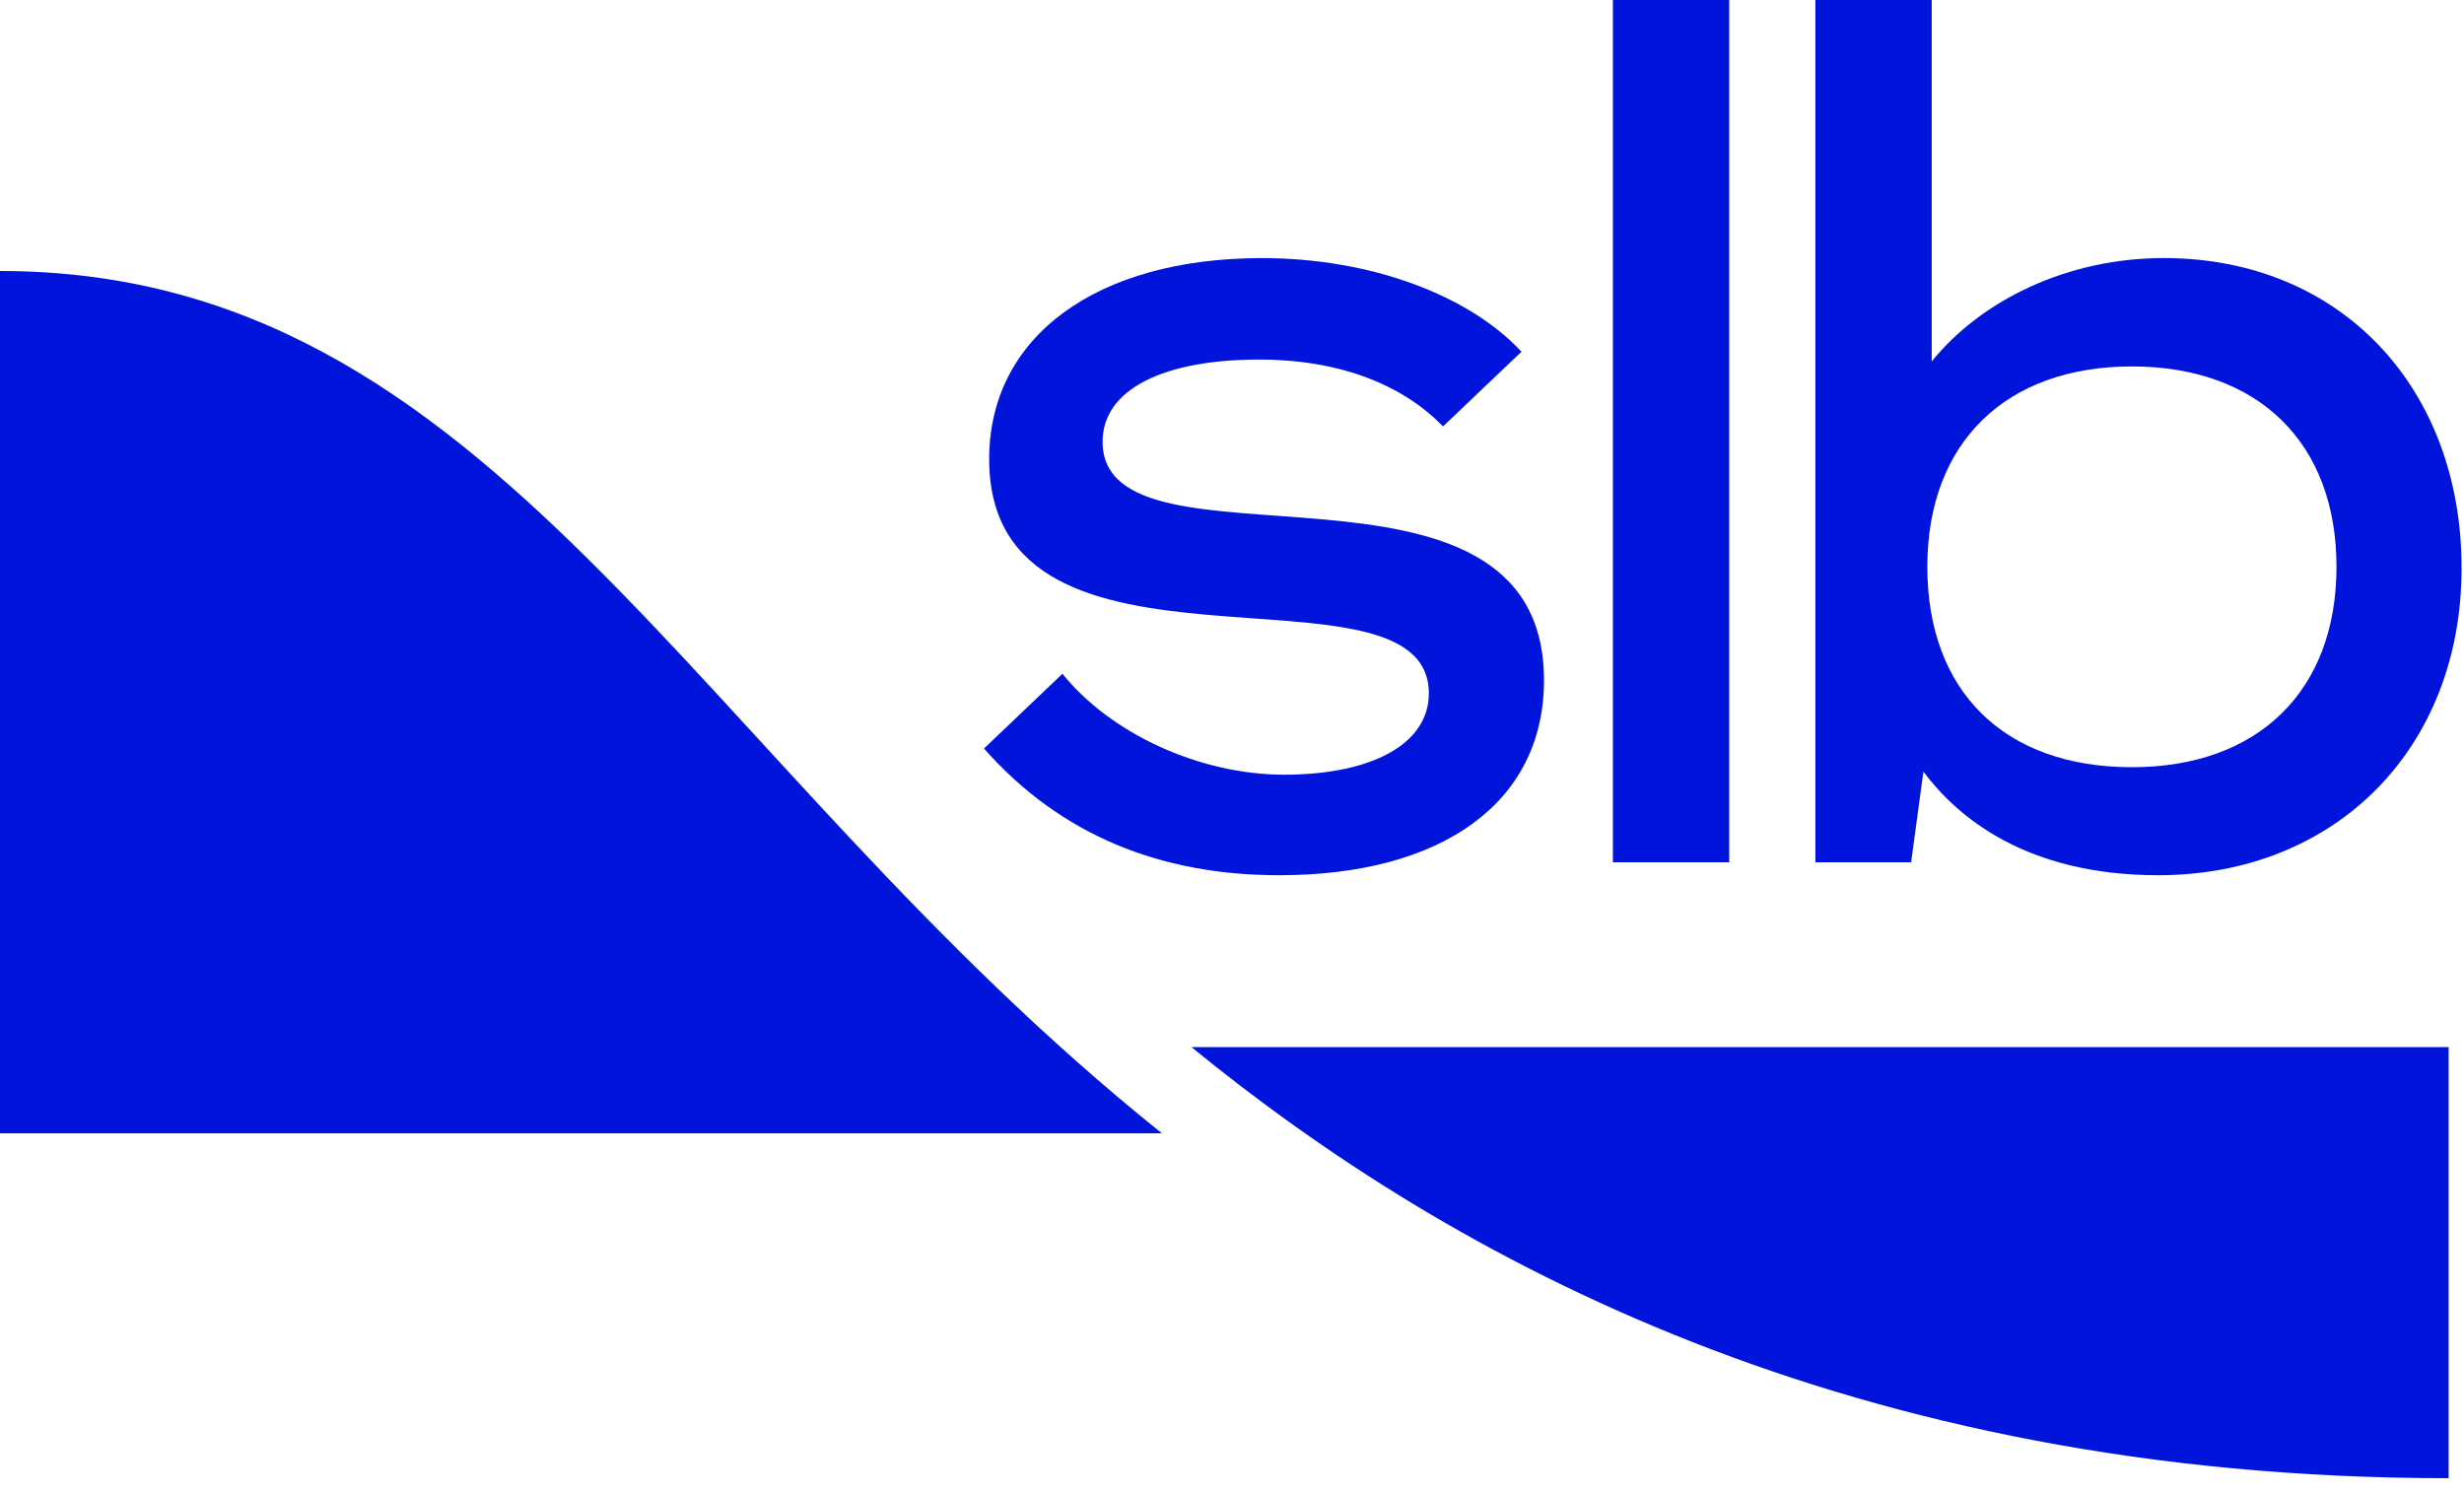 <svg width="71" height="43" viewBox="0 0 71 43" fill="none" xmlns="http://www.w3.org/2000/svg">
<path d="M33.478 32.66C19.904 21.78 14.241 7.81 0 7.81V32.66H33.478Z" fill="#0014DC"/>
<path d="M62.349 7.437C59.577 7.437 57.099 8.644 55.662 10.416V0H52.31V24.85H55.069L55.423 22.238C56.397 23.542 58.379 25.223 62.188 25.223C67.305 25.223 70.93 21.561 70.93 16.371C70.93 11.181 67.451 7.437 62.35 7.437H62.349ZM61.431 22.11C57.74 22.11 55.536 19.91 55.536 16.335C55.536 12.759 57.794 10.56 61.431 10.56C65.068 10.56 67.326 12.759 67.326 16.335C67.326 19.91 65.068 22.11 61.431 22.11Z" fill="#0014DC"/>
<path d="M49.828 0H46.476V24.85H49.828V0Z" fill="#0014DC"/>
<path d="M37.003 22.326C34.559 22.326 31.993 21.133 30.614 19.417L28.354 21.571C30.558 24.071 33.442 25.223 36.858 25.223C41.547 25.223 44.49 23.132 44.49 19.606C44.49 12.277 31.771 16.861 31.771 12.73C31.771 11.218 33.532 10.362 36.275 10.362C38.719 10.362 40.484 11.155 41.581 12.289L43.841 10.136C42.345 8.524 39.527 7.438 36.359 7.438C31.62 7.438 28.503 9.682 28.503 13.233C28.503 20.361 41.172 15.828 41.172 19.983C41.172 21.444 39.521 22.326 37.002 22.326L37.003 22.326Z" fill="#0014DC"/>
<path d="M70.557 30.175H34.33C41.808 36.283 53.29 42.6 70.557 42.6V30.175Z" fill="#0014DC"/>
</svg>
